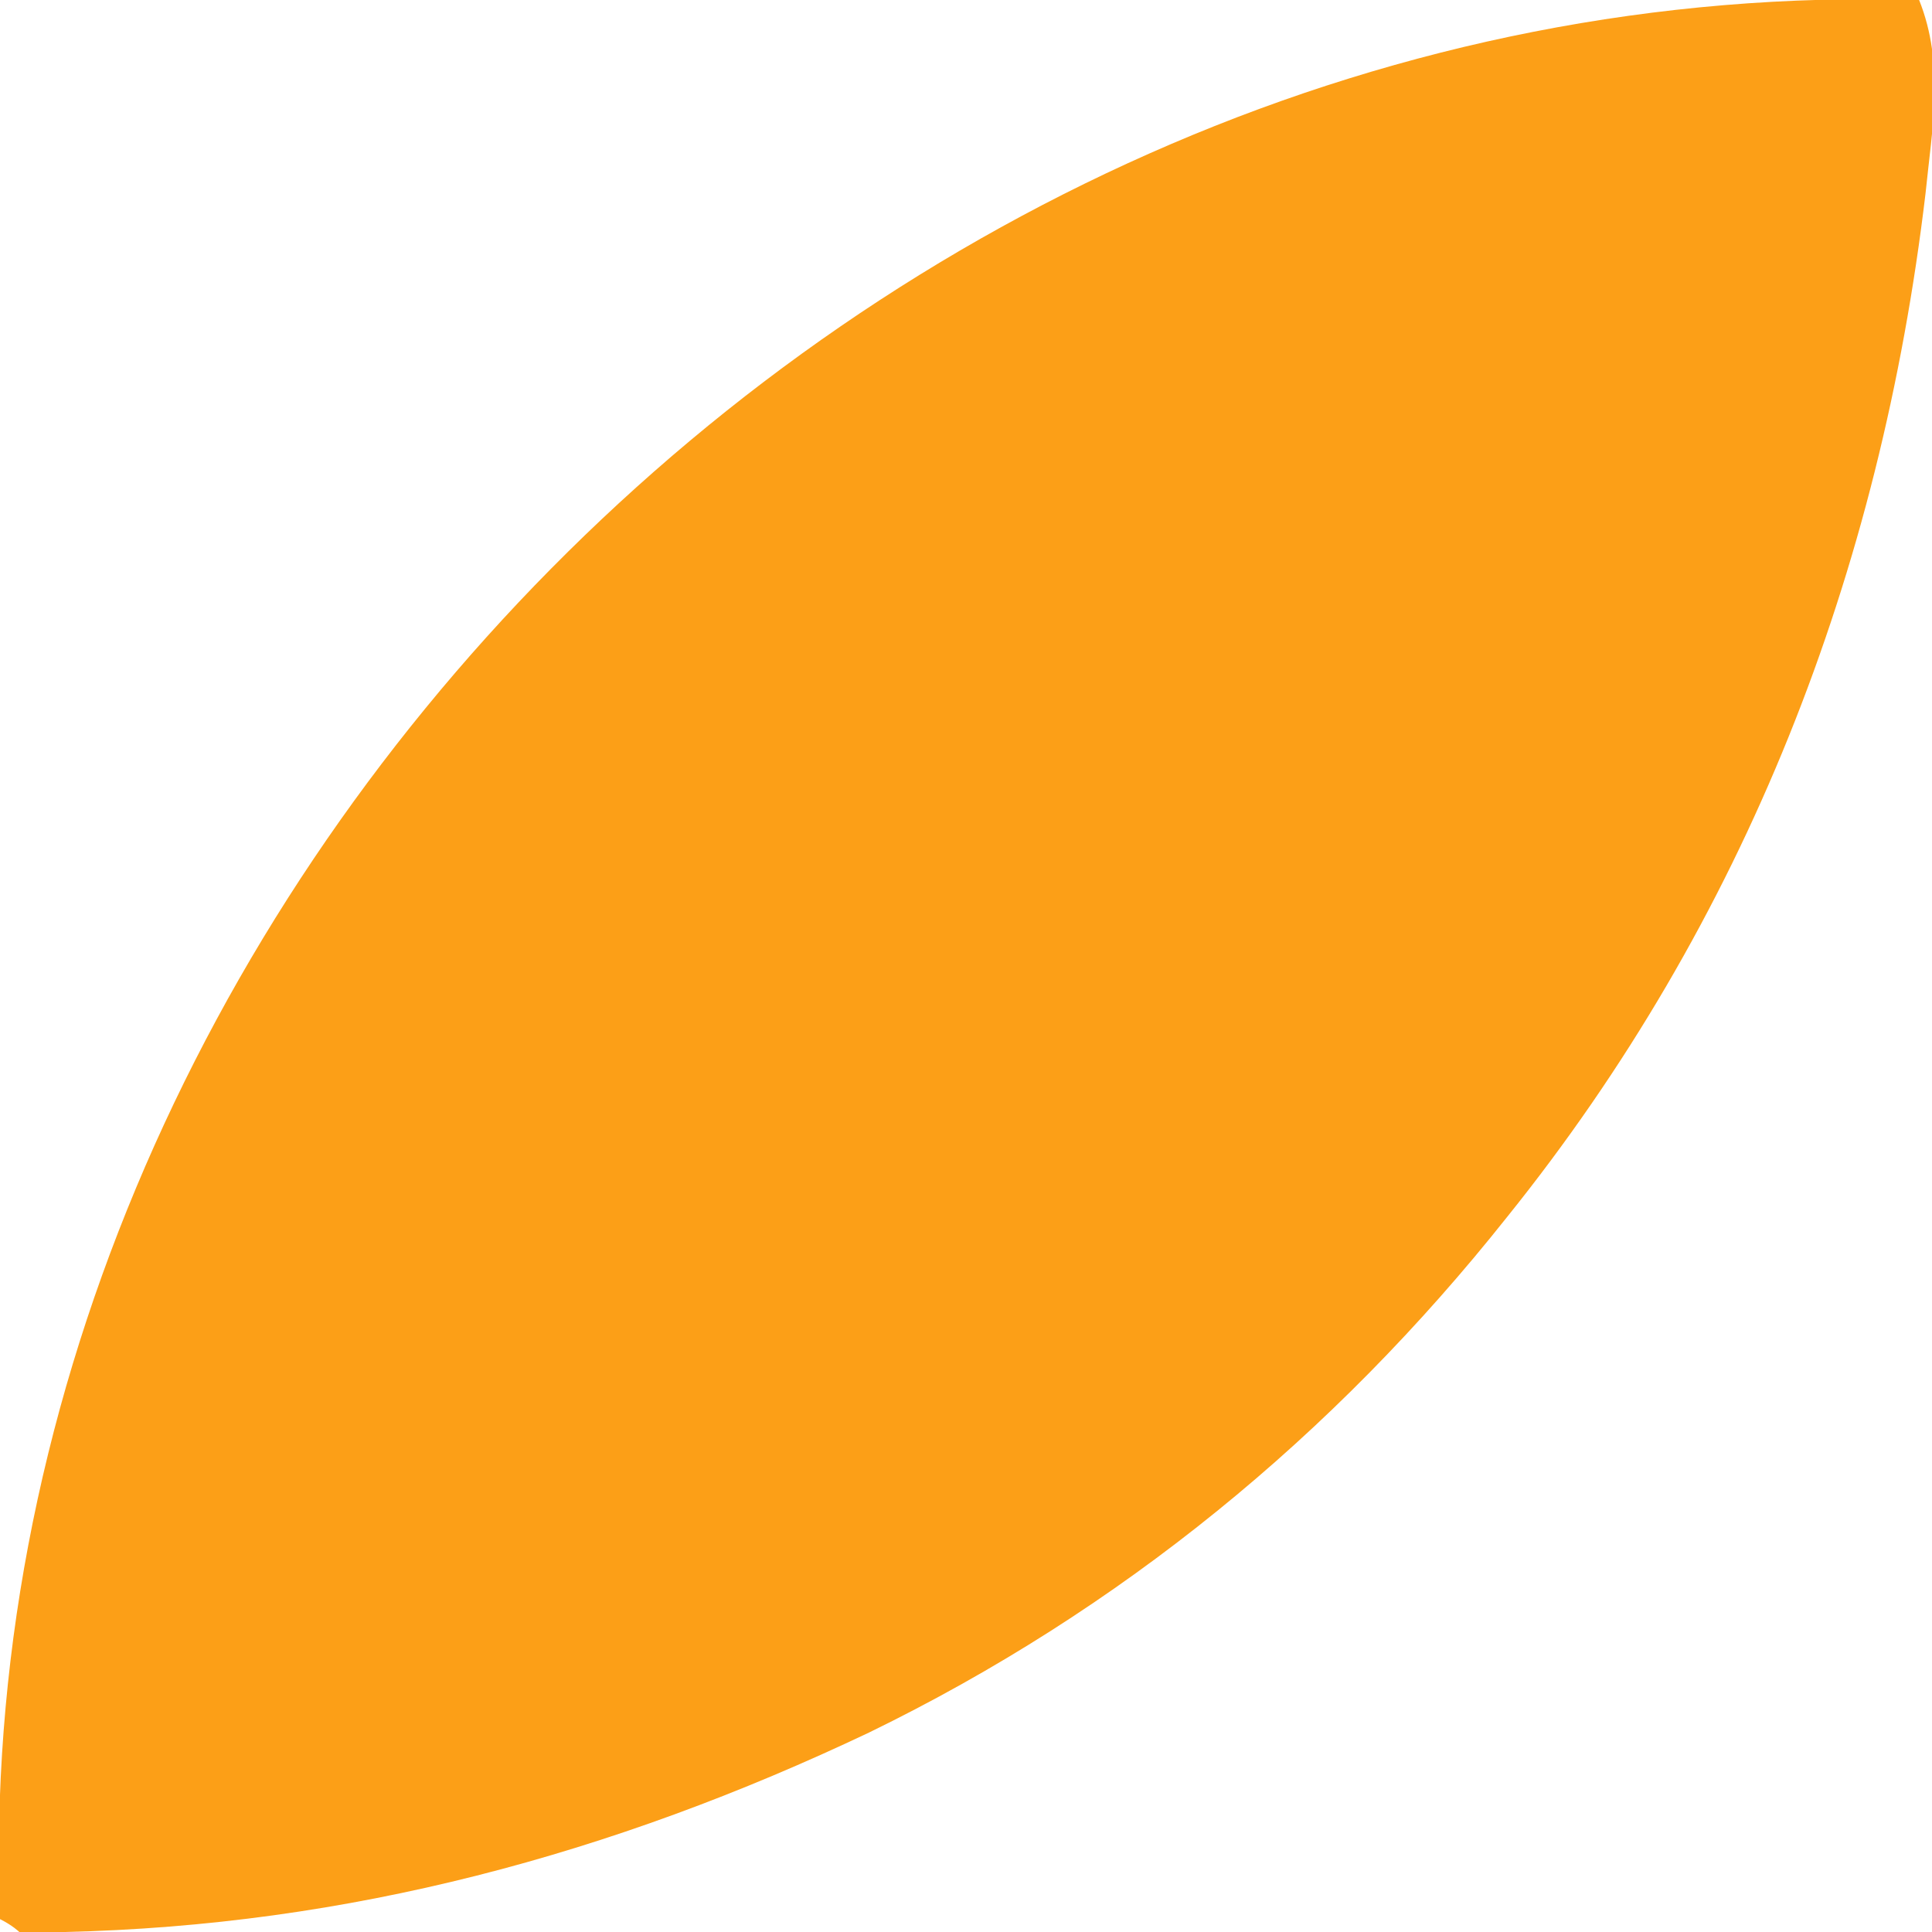 <?xml version="1.0" encoding="UTF-8"?> <!-- Generator: Adobe Illustrator 23.0.2, SVG Export Plug-In . SVG Version: 6.00 Build 0) --> <svg xmlns="http://www.w3.org/2000/svg" xmlns:xlink="http://www.w3.org/1999/xlink" x="0px" y="0px" viewBox="0 0 30 30" style="enable-background:new 0 0 30 30;" xml:space="preserve"> <style type="text/css"> .st0{display:none;} .st1{display:inline;fill-rule:evenodd;clip-rule:evenodd;fill:#FC9F17;} .st2{display:inline;} .st3{fill:#FC9F17;} </style> <g id="Слой_1" class="st0"> <g> <path class="st1" d="M14,0h2v12.2c0.9,0.3,1.5,1,1.8,1.8H30v2H17.8c-0.3,0.9-1,1.5-1.8,1.8V30h-2V17.8c-0.9-0.3-1.5-1-1.8-1.8H0 v-2h12.2c0.3-0.9,1-1.5,1.8-1.8V0z"></path> </g> <g class="st2"> <g> <path class="st3" d="M6.3,0c3.6,0,6.3,2.7,6.3,6.2c0,3.7-2.8,6.4-6.4,6.4C2.7,12.6,0,9.8,0,6.3C0,2.7,2.8,0,6.3,0z"></path> <path class="st3" d="M30,6.3c0,3.6-2.7,6.3-6.2,6.3c-3.7,0-6.4-2.8-6.4-6.4c0-3.5,2.8-6.3,6.3-6.2C27.3,0,30,2.8,30,6.3z"></path> <path class="st3" d="M6.2,17.4c3.6,0,6.4,2.7,6.4,6.1c0.1,3.7-2.7,6.5-6.3,6.5C2.8,30,0,27.3,0,23.8C0,20.2,2.7,17.4,6.2,17.4z"></path> <path class="st3" d="M30,23.7c0,3.6-2.7,6.3-6.2,6.3c-3.7,0-6.4-2.8-6.4-6.4c0-3.5,2.8-6.3,6.3-6.2C27.3,17.4,30,20.2,30,23.7z"></path> </g> </g> </g> <g id="Слой_2"> <path class="st3" d="M0,29.8C-0.6,14.1,13.5-0.5,29.8,0c0.4,1,0.2,2,0.1,3c-0.7,5.9-2.8,11.3-6.5,15.9c-2.7,3.4-6,6.1-9.9,8 C9.5,28.8,5.4,29.9,1,30c-0.2,0-0.5,0-0.7,0C0.3,30,0.2,29.9,0,29.8z"></path> </g> </svg> 